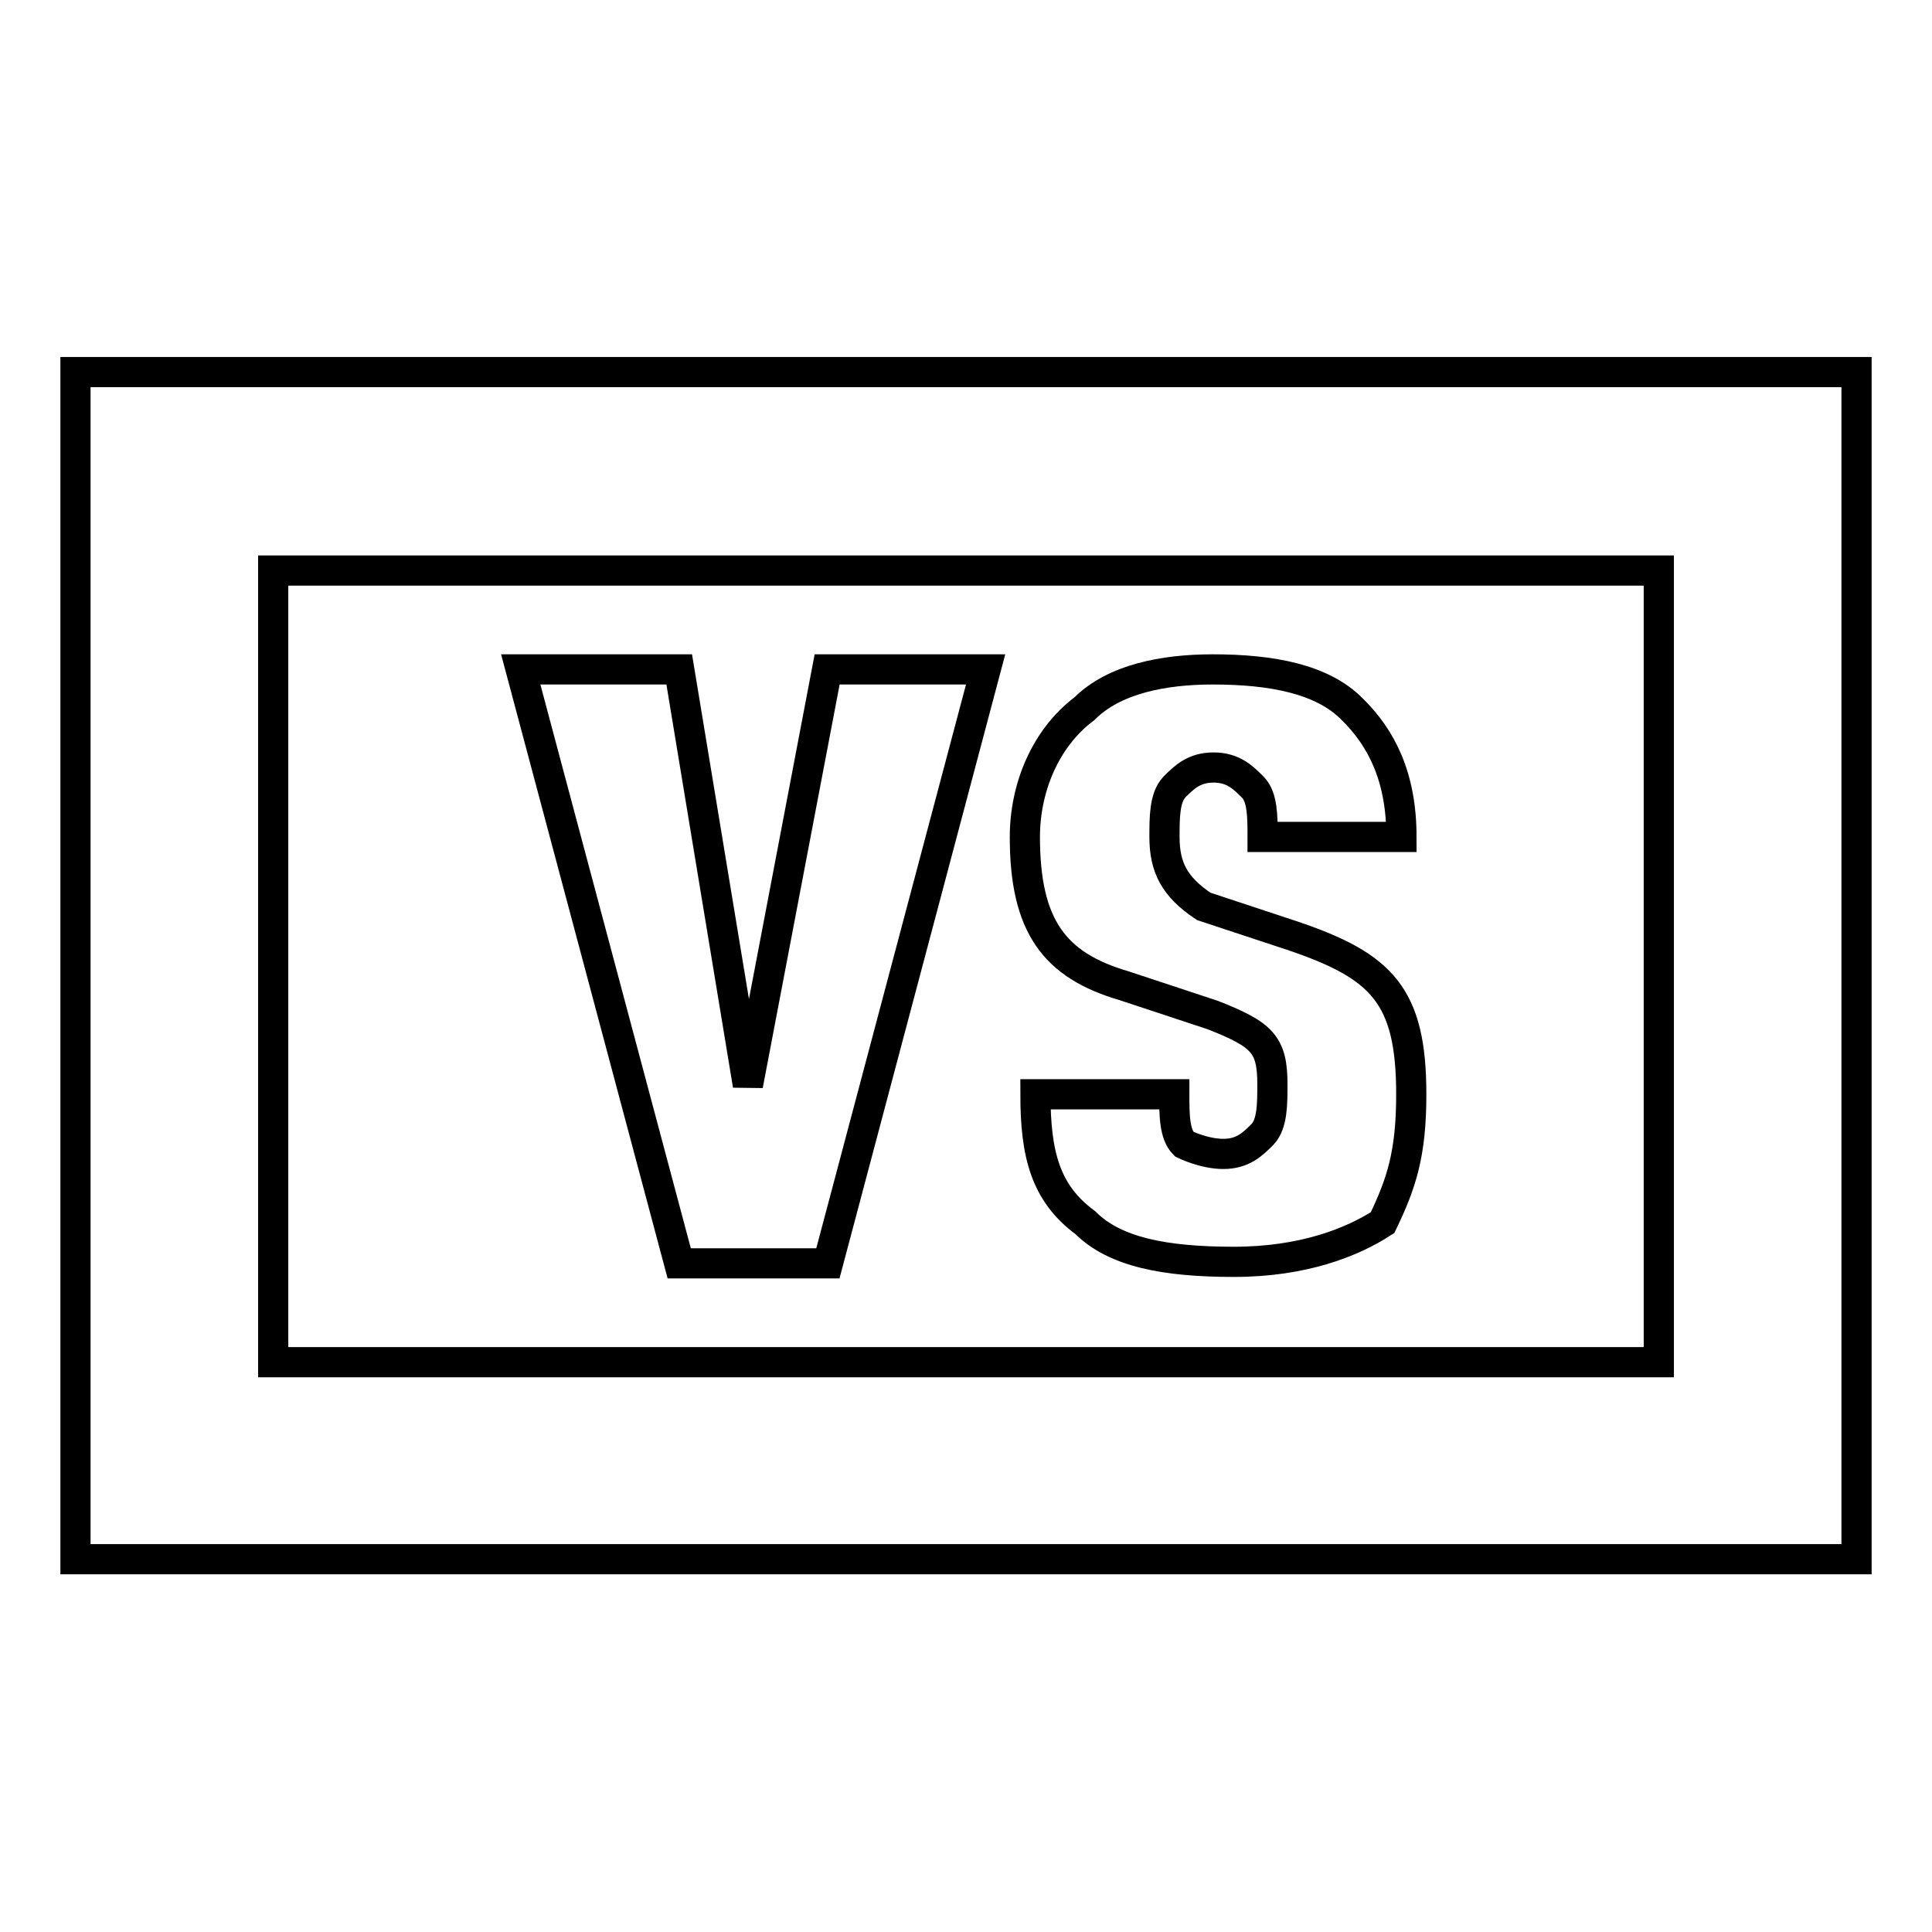 <?xml version="1.0" encoding="utf-8"?>
<!-- Svg Vector Icons : http://www.onlinewebfonts.com/icon -->
<!DOCTYPE svg PUBLIC "-//W3C//DTD SVG 1.1//EN" "http://www.w3.org/Graphics/SVG/1.1/DTD/svg11.dtd">
<svg version="1.1" xmlns="http://www.w3.org/2000/svg" xmlns:xlink="http://www.w3.org/1999/xlink" x="0px" y="0px" viewBox="0 0 256 256" enable-background="new 0 0 256 256" xml:space="preserve">
<g> <path stroke-width="4" fill-opacity="0" stroke="#000000"  d="M246,49.3v157.3H10V49.3H246z M36.2,75.6v104.9h183.6V75.6H36.2z M130.6,88.7h-21l-10.5,55.1L90,88.7H69 l21,78.7h19.7L130.6,88.7z M187,145c0-13.1-3.9-17-15.7-21l-11.8-3.9c-3.9-2.6-5.2-5.2-5.2-9.2c0-2.6,0-5.2,1.3-6.6 c1.3-1.3,2.6-2.6,5.2-2.6s3.9,1.3,5.2,2.6s1.3,3.9,1.3,6.6h18.4c0-7.9-2.6-13.1-6.6-17c-3.9-3.9-10.5-5.2-18.4-5.2 c-6.6,0-13.1,1.3-17,5.2c-5.2,3.9-7.9,10.5-7.9,17c0,11.8,3.9,17,13.1,19.7l11.8,3.9c6.6,2.6,7.9,3.9,7.9,9.2c0,2.6,0,5.2-1.3,6.6 c-1.3,1.3-2.6,2.6-5.2,2.6c-2.6,0-5.2-1.3-5.2-1.3c-1.3-1.3-1.3-3.9-1.3-6.6h-18.4c0,7.9,1.3,13.1,6.6,17 c3.9,3.9,10.5,5.2,19.7,5.2c9.2,0,15.7-2.6,19.7-5.2C185.7,156.8,187,152.9,187,145L187,145z"/></g>
</svg>